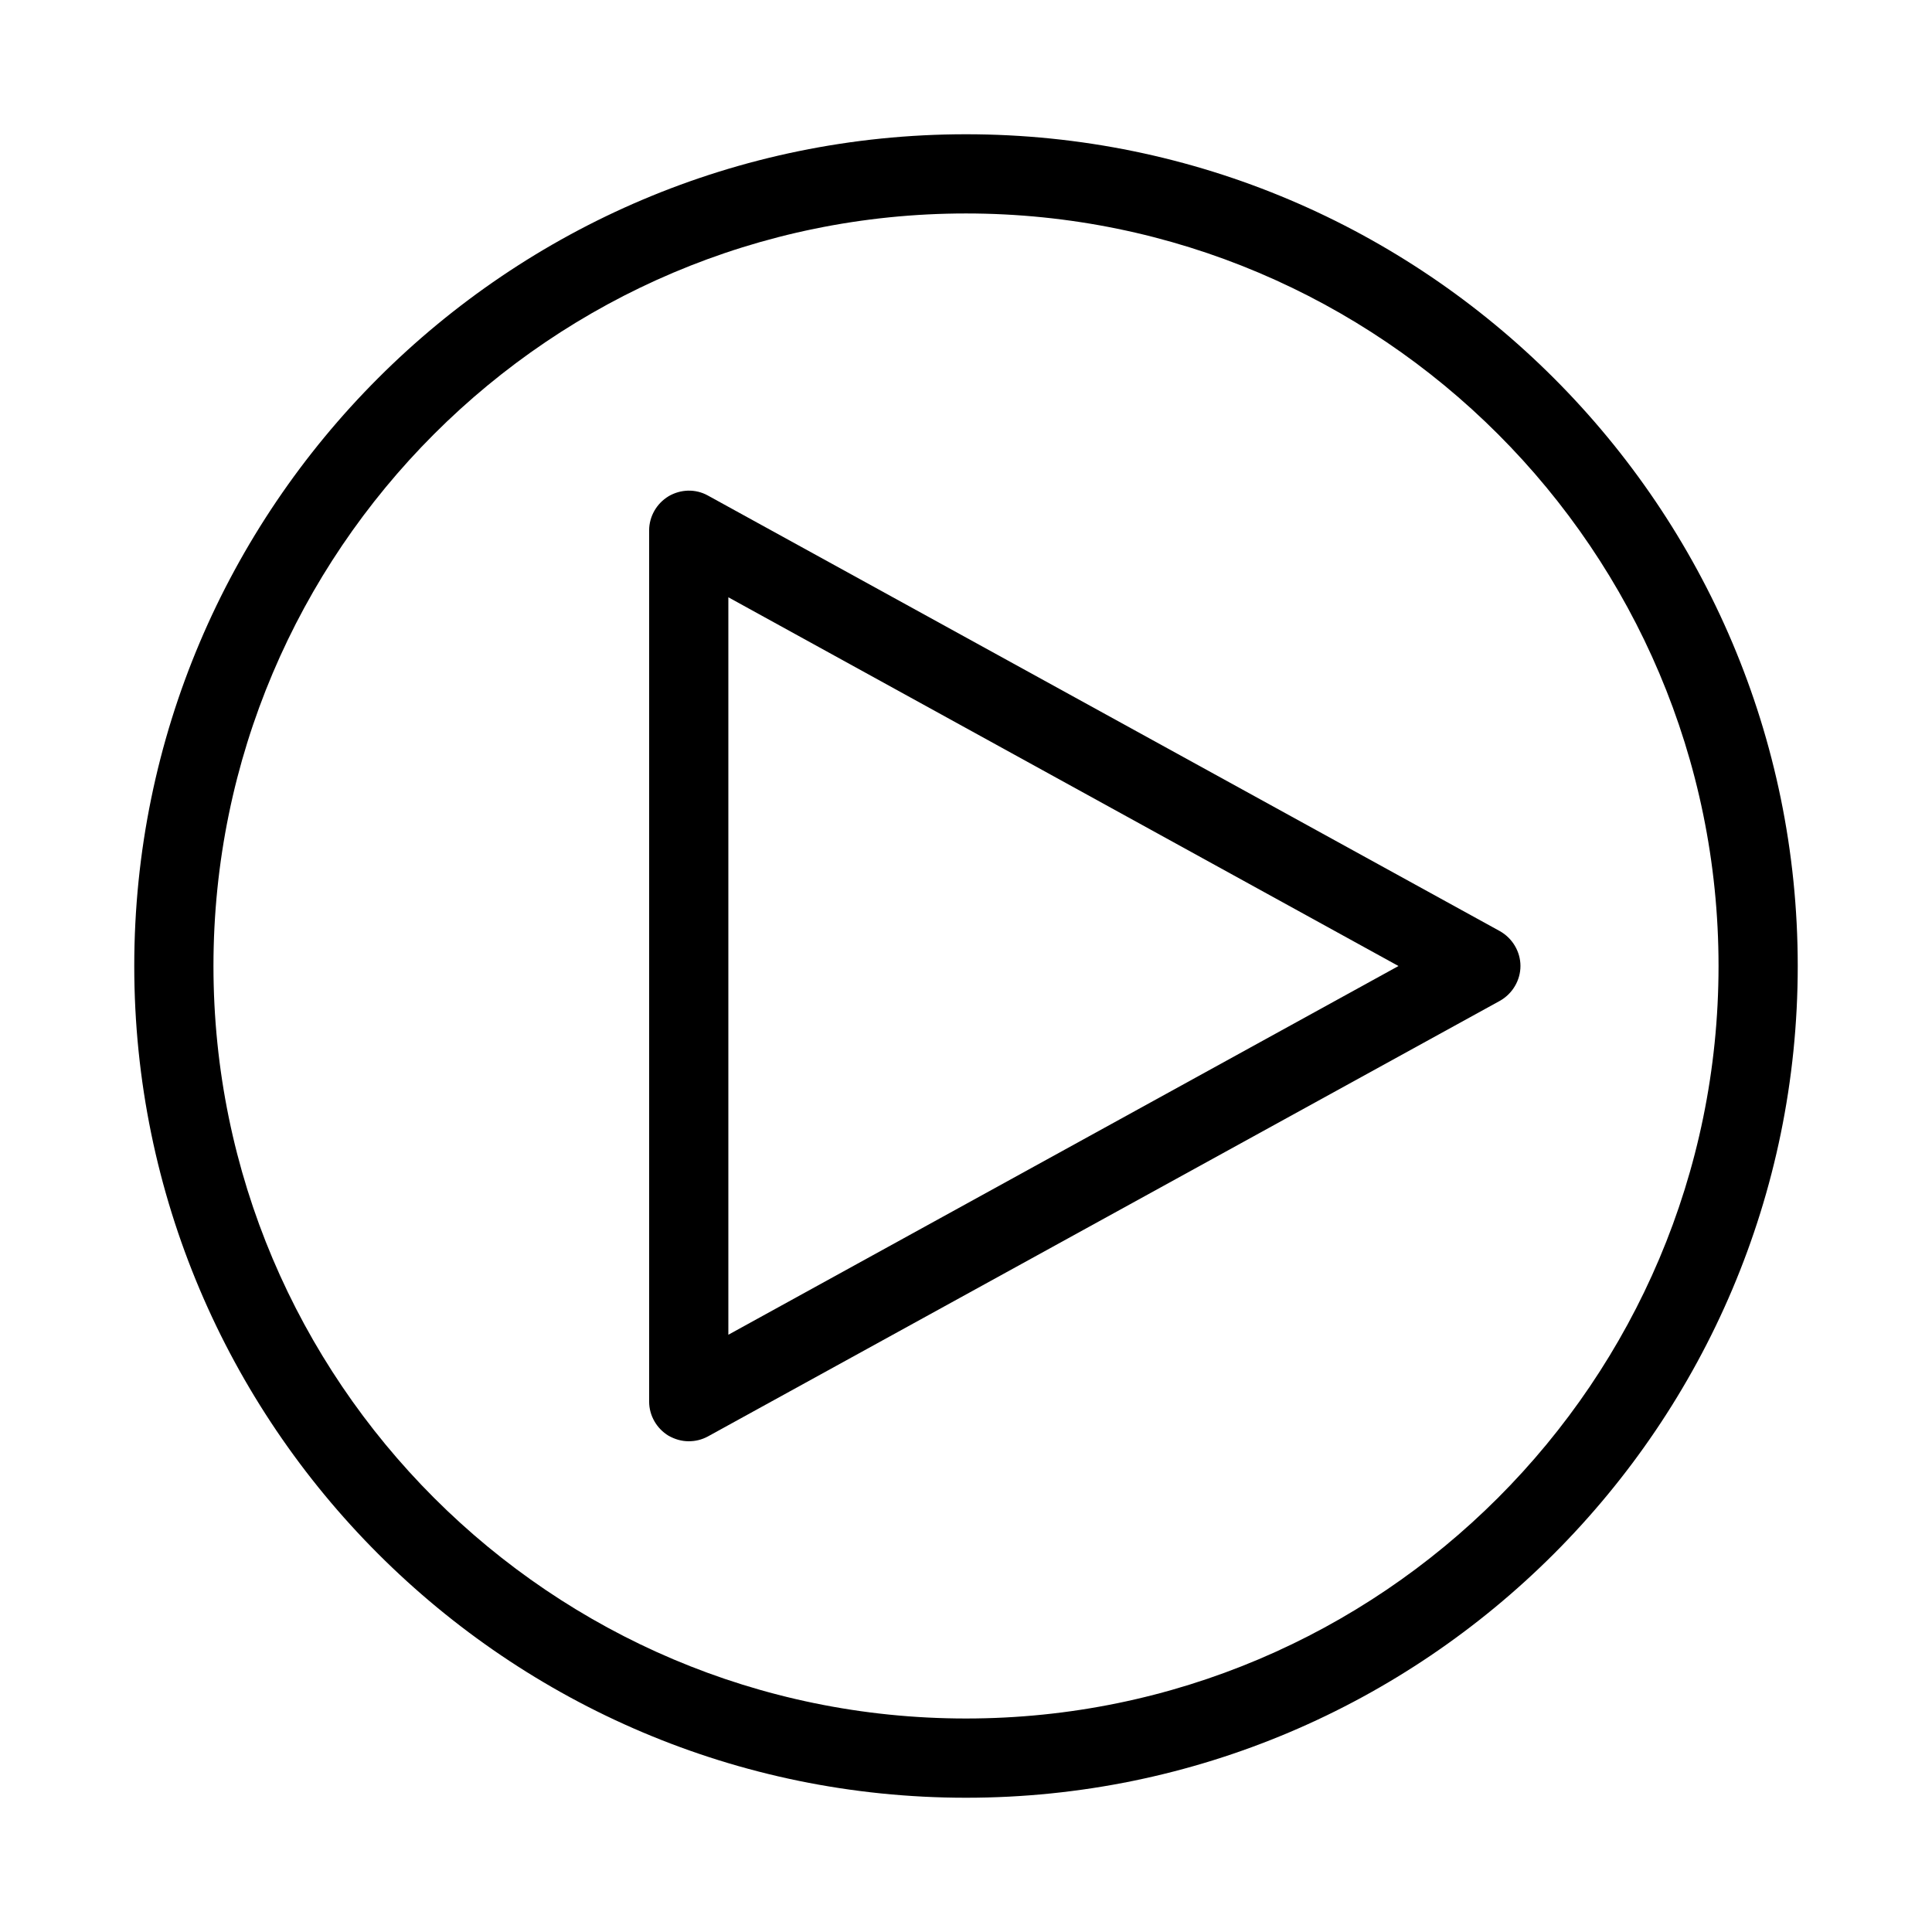 <?xml version="1.0" encoding="UTF-8"?>
<!-- Uploaded to: ICON Repo, www.svgrepo.com, Generator: ICON Repo Mixer Tools -->
<svg fill="#000000" width="800px" height="800px" version="1.1" viewBox="144 144 512 512" xmlns="http://www.w3.org/2000/svg">
 <g>
  <path d="m400 179.58c-121.55 0-220.42 98.871-220.42 220.42 0 121.54 98.871 220.42 220.42 220.42 121.54 0 220.42-98.871 220.42-220.42-0.004-121.55-98.875-220.42-220.42-220.42zm0 419.84c-110 0-199.43-89.426-199.43-199.42 0-110 89.426-199.43 199.43-199.43s199.43 89.426 199.43 199.43c-0.004 110-89.43 199.42-199.43 199.42z"/>
  <path d="m321.17 275.52c-3.148 1.891-5.141 5.352-5.141 9.027v230.91c0 3.672 1.996 7.137 5.144 9.027 1.676 0.941 3.461 1.465 5.352 1.465 1.785 0 3.465-0.418 5.039-1.258l209.92-115.46c3.356-1.887 5.453-5.457 5.453-9.234s-2.098-7.348-5.457-9.238l-209.92-115.46c-3.25-1.785-7.137-1.68-10.391 0.211zm15.852 26.766 177.59 97.719-177.59 97.715z"/>
 </g>
</svg>